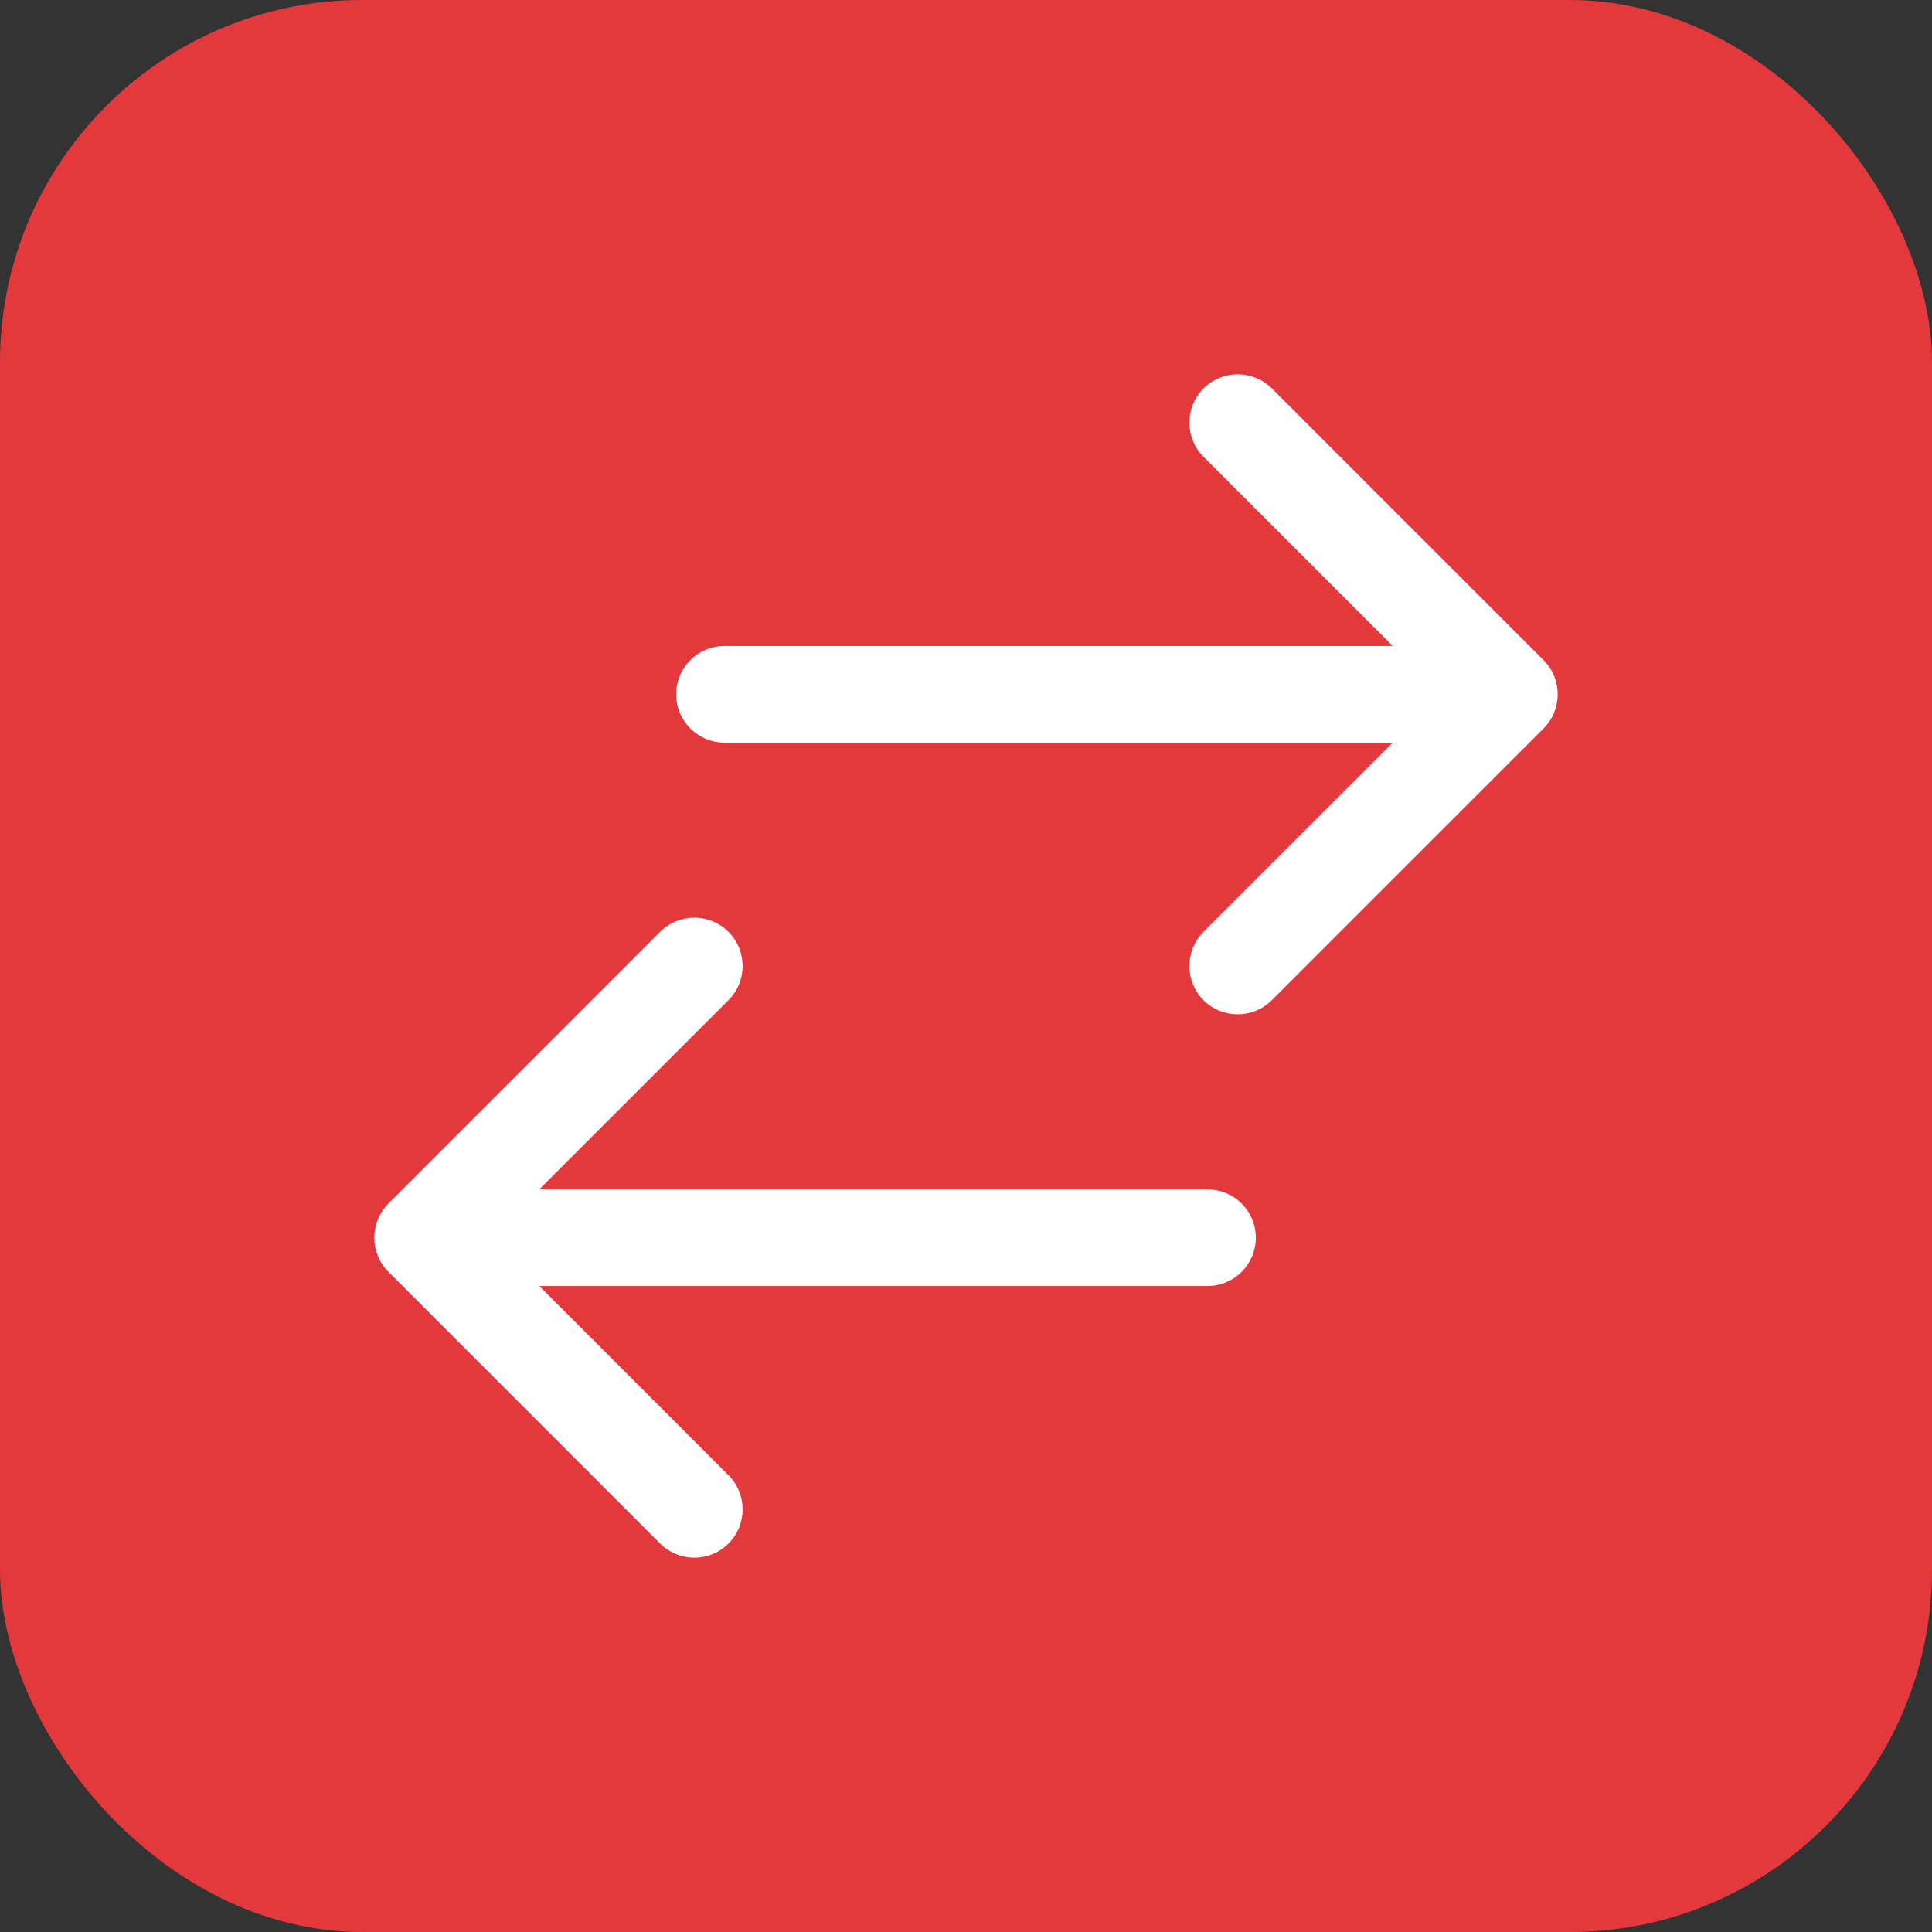 <?xml version="1.0" encoding="UTF-8"?> <svg xmlns="http://www.w3.org/2000/svg" width="32" height="32" viewBox="0 0 32 32" fill="none"><rect x="0" y="0" width="32" height="32" fill="#333333" stroke="none"/> <rect width="32" height="32" rx="6" fill="#E4393C"></rect> <path fill-rule="evenodd" clip-rule="evenodd" d="M19.934 6.434C20.247 6.122 20.753 6.122 21.066 6.434L25.566 10.934C25.878 11.247 25.878 11.753 25.566 12.066L21.066 16.566C20.753 16.878 20.247 16.878 19.934 16.566C19.622 16.253 19.622 15.747 19.934 15.434L23.069 12.3H12C11.558 12.3 11.2 11.942 11.2 11.5C11.2 11.058 11.558 10.7 12 10.7H23.069L19.934 7.566C19.622 7.253 19.622 6.747 19.934 6.434ZM12.066 15.434C12.378 15.747 12.378 16.253 12.066 16.566L8.932 19.7H20C20.442 19.7 20.8 20.058 20.8 20.5C20.8 20.942 20.442 21.3 20 21.3H8.932L12.066 24.434C12.378 24.747 12.378 25.253 12.066 25.566C11.754 25.878 11.247 25.878 10.934 25.566L6.435 21.066C6.122 20.753 6.122 20.247 6.435 19.934L10.934 15.434C11.247 15.122 11.754 15.122 12.066 15.434Z" fill="white"></path> </svg> 